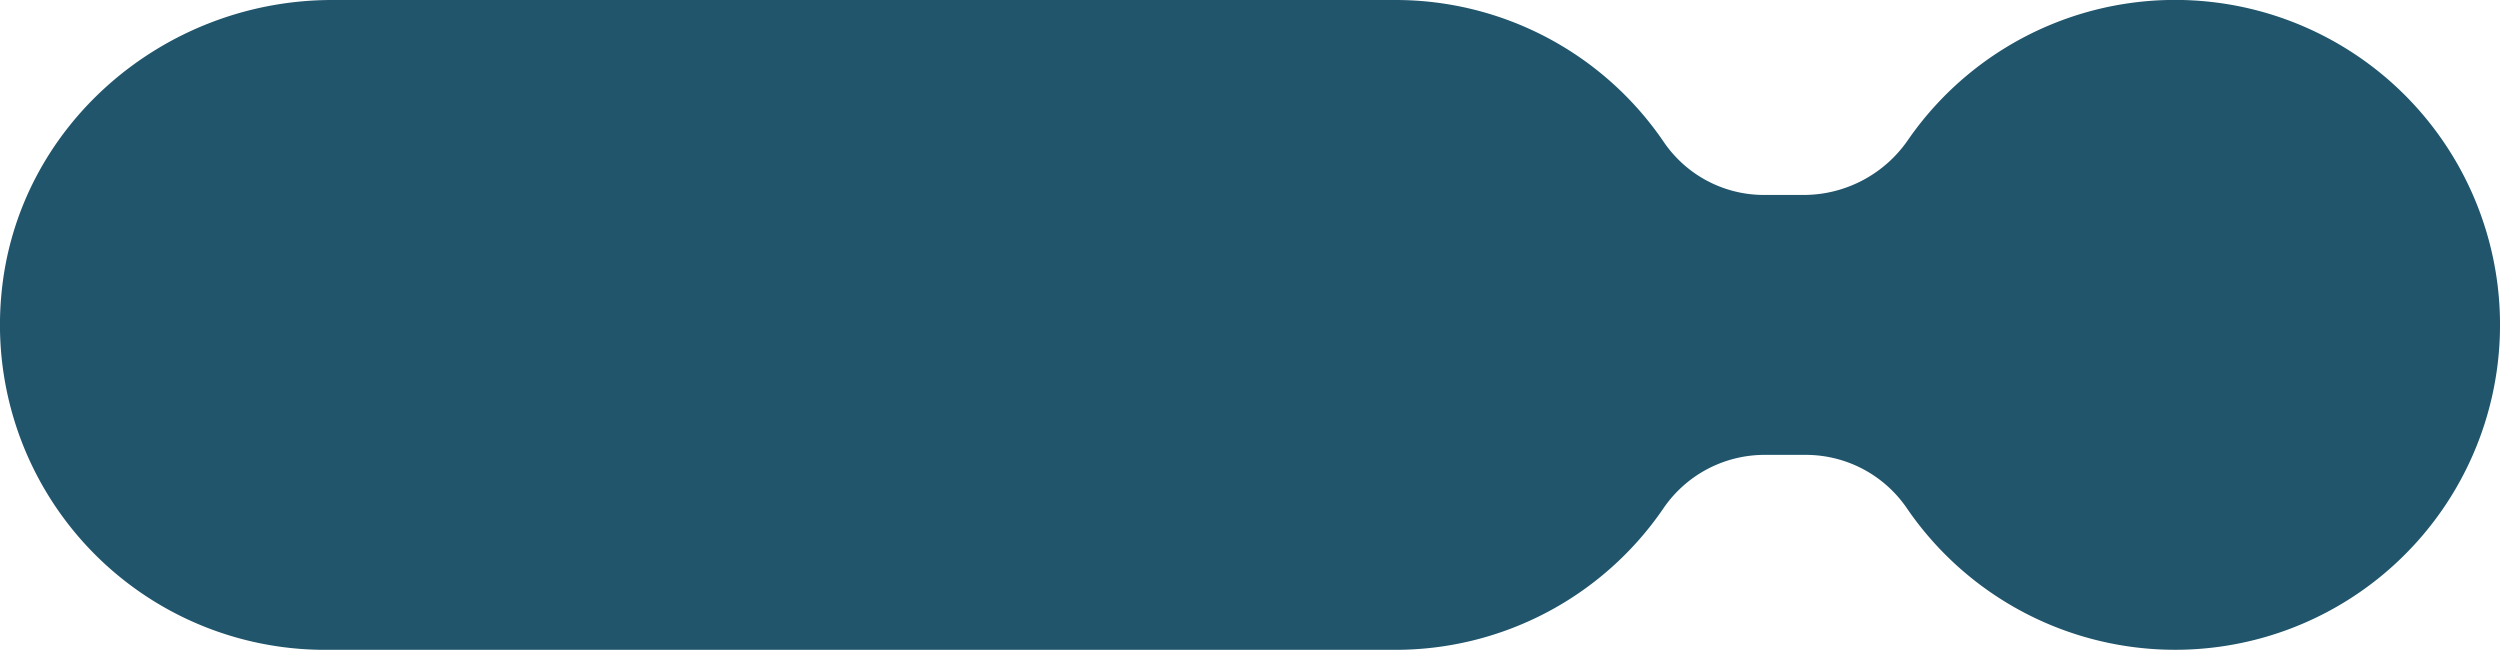 <svg xmlns="http://www.w3.org/2000/svg" width="249.555" height="64.867" viewBox="0 0 249.555 64.867">
  <path id="Path_40" data-name="Path 40" d="M240.861.209A32.408,32.408,0,0,0,210.5,13.915a12.655,12.655,0,0,1-10.351,5.545h-4.185a12.1,12.1,0,0,1-9.939-5.372A32.386,32.386,0,0,0,159.283,0H53.165C36.26,0,21.617,12.645,20.131,29.486a32.439,32.439,0,0,0,32.3,35.381h106.85a32.388,32.388,0,0,0,26.711-14.043,12.227,12.227,0,0,1,10.027-5.417h4.366a12.224,12.224,0,0,1,10.025,5.417A32.435,32.435,0,1,0,240.861.209" transform="translate(-20.001 0)" fill="#20556c"/>
</svg>

